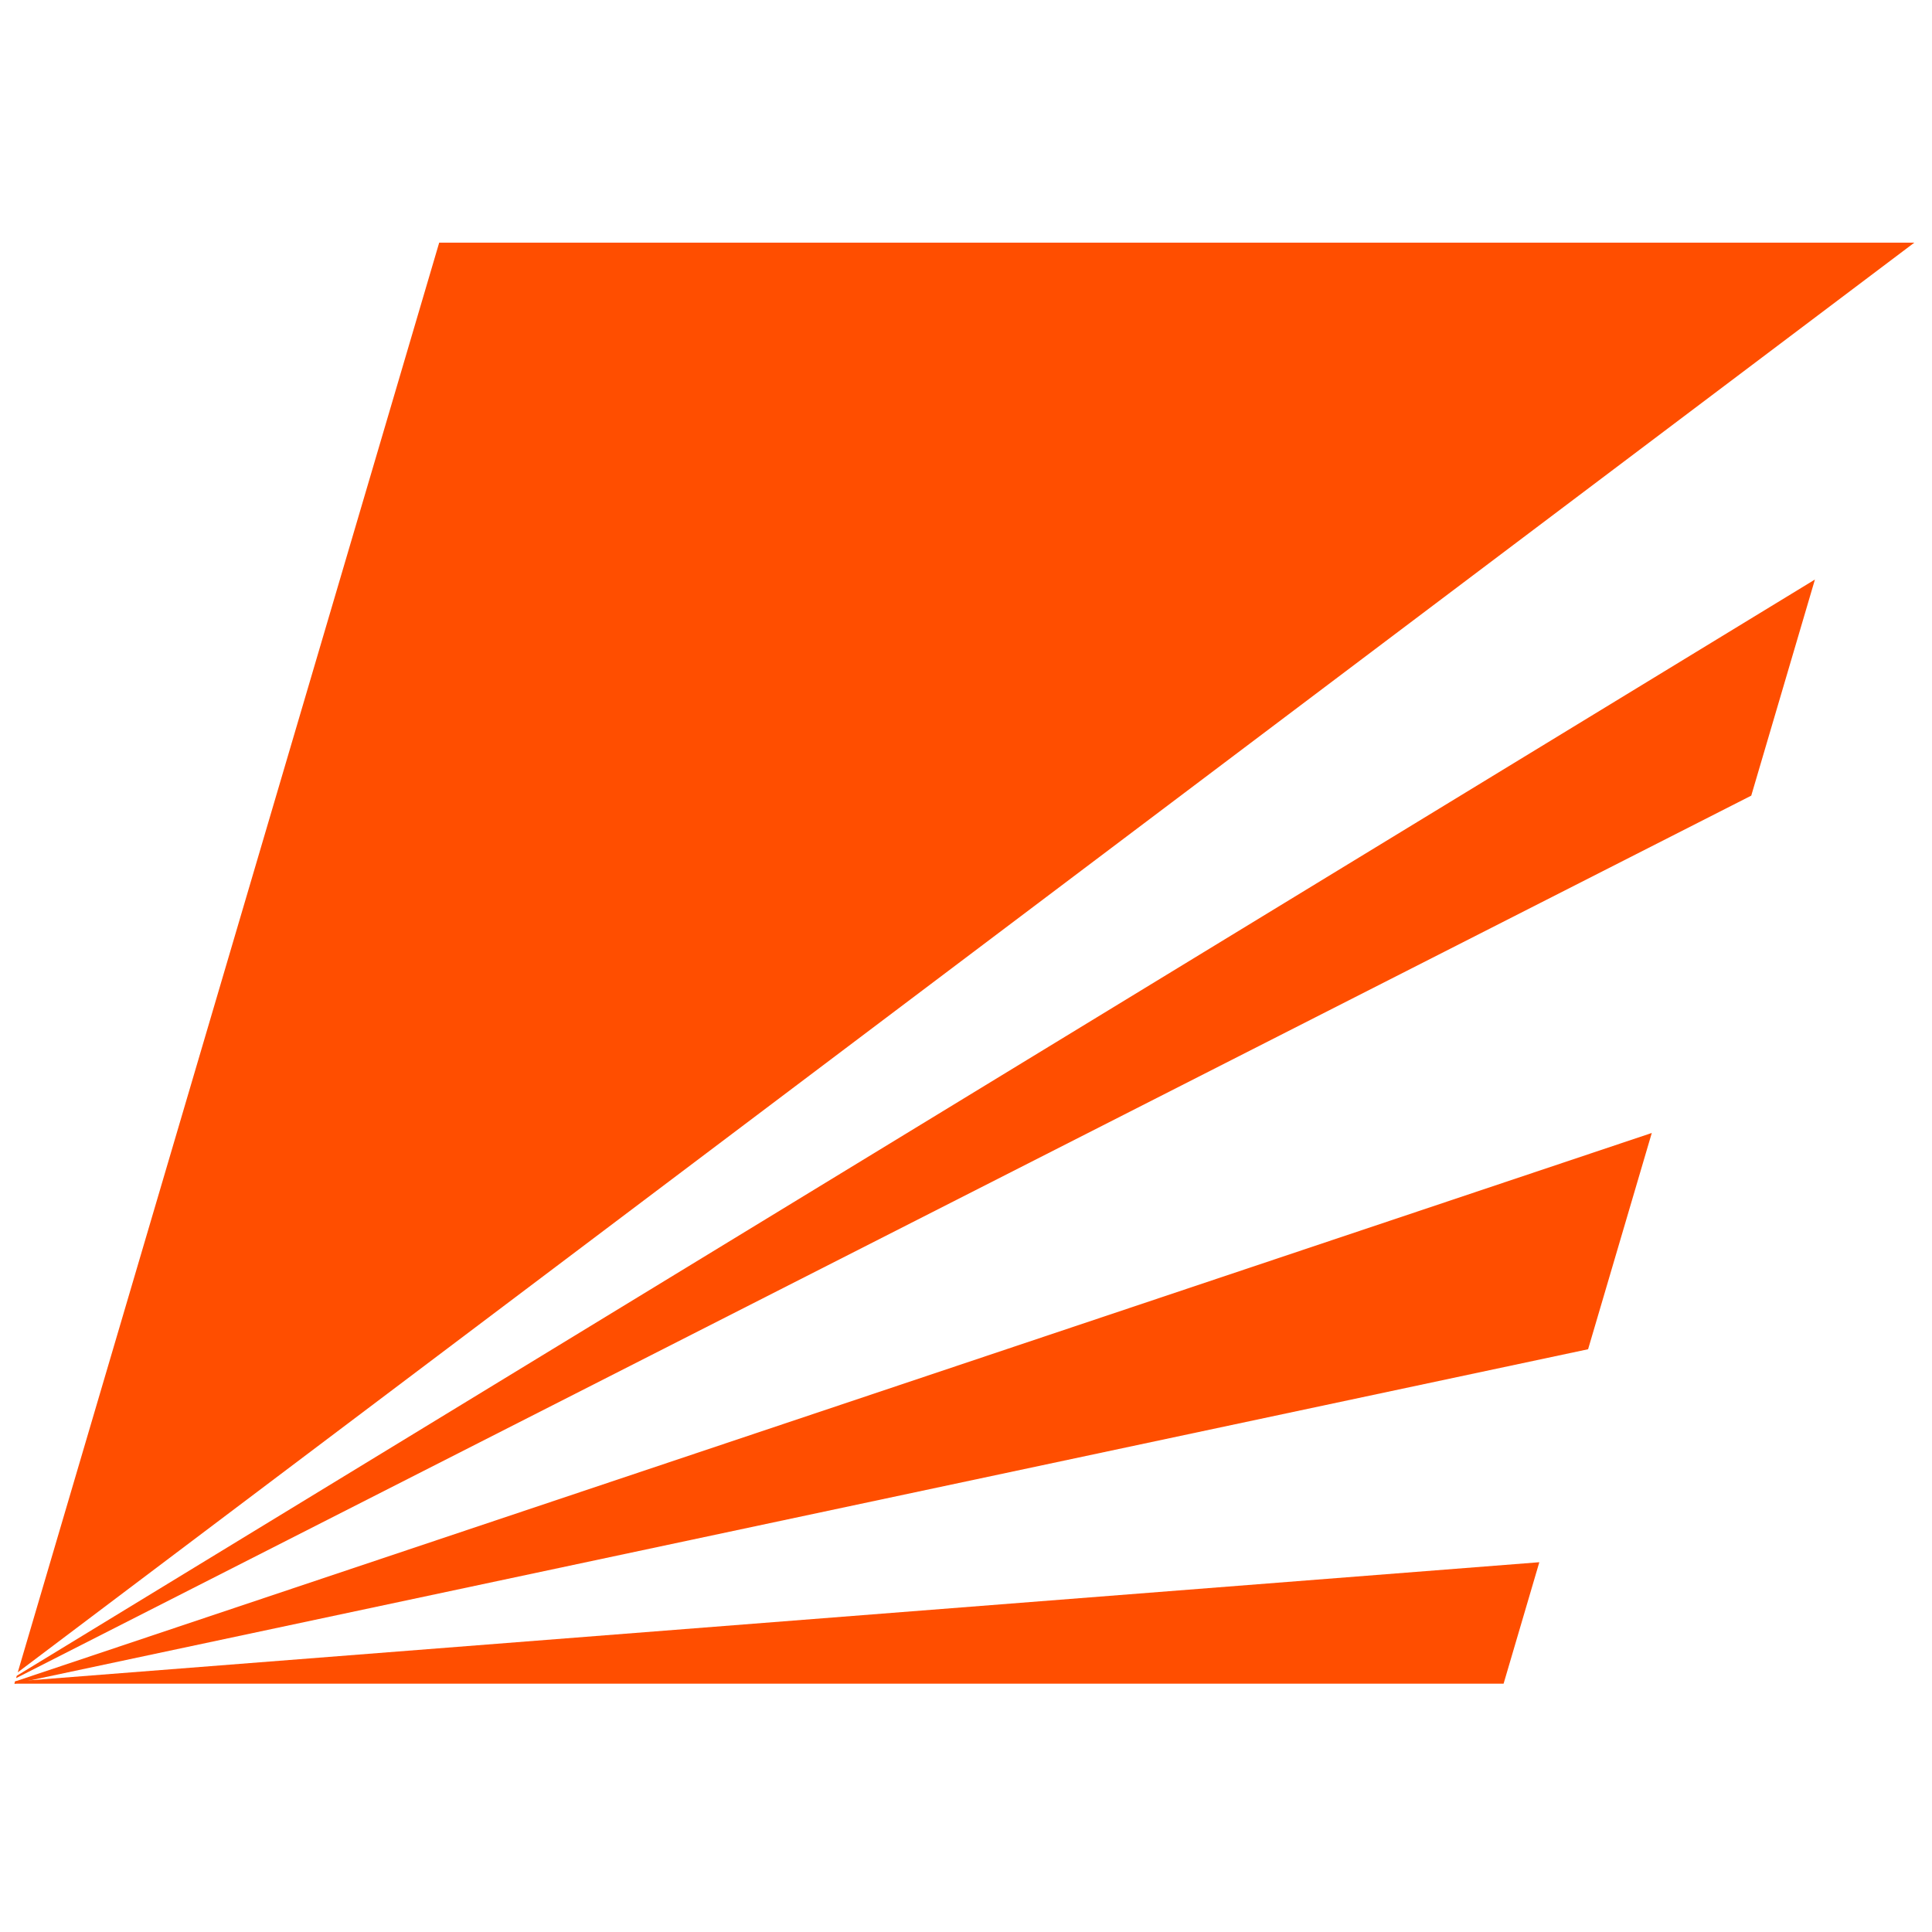 <?xml version="1.0" encoding="utf-8"?>
<!-- Generator: Adobe Illustrator 15.0.0, SVG Export Plug-In  -->
<!DOCTYPE svg PUBLIC "-//W3C//DTD SVG 1.1//EN" "http://www.w3.org/Graphics/SVG/1.1/DTD/svg11.dtd">
<svg version="1.1"
	 xmlns="http://www.w3.org/2000/svg" xmlns:xlink="http://www.w3.org/1999/xlink" xmlns:a="http://ns.adobe.com/AdobeSVGViewerExtensions/3.0/"
	 x="0px" y="0px" width="142px" height="142px" viewBox="-1.063 -17.837 142 142" enable-background="new -1.063 -17.837 142 142"
	 xml:space="preserve">
<defs>
</defs>
<polygon fill="#FF4E00" points="0,105.913 0.05,105.747 120.342,65.435 115.66,81.331 "/>
<polygon fill="#FF4E00" points="0,105.913 0.05,105.747 112.076,96.985 109.449,105.913 "/>
<polygon fill="#FF4E00" points="132.332,24.759 127.652,40.642 0.124,105.503 0.167,105.333 "/>
<polygon fill="#FF4E00" points="139.635,0 0.242,105.079 31.217,0 "/>
</svg>
